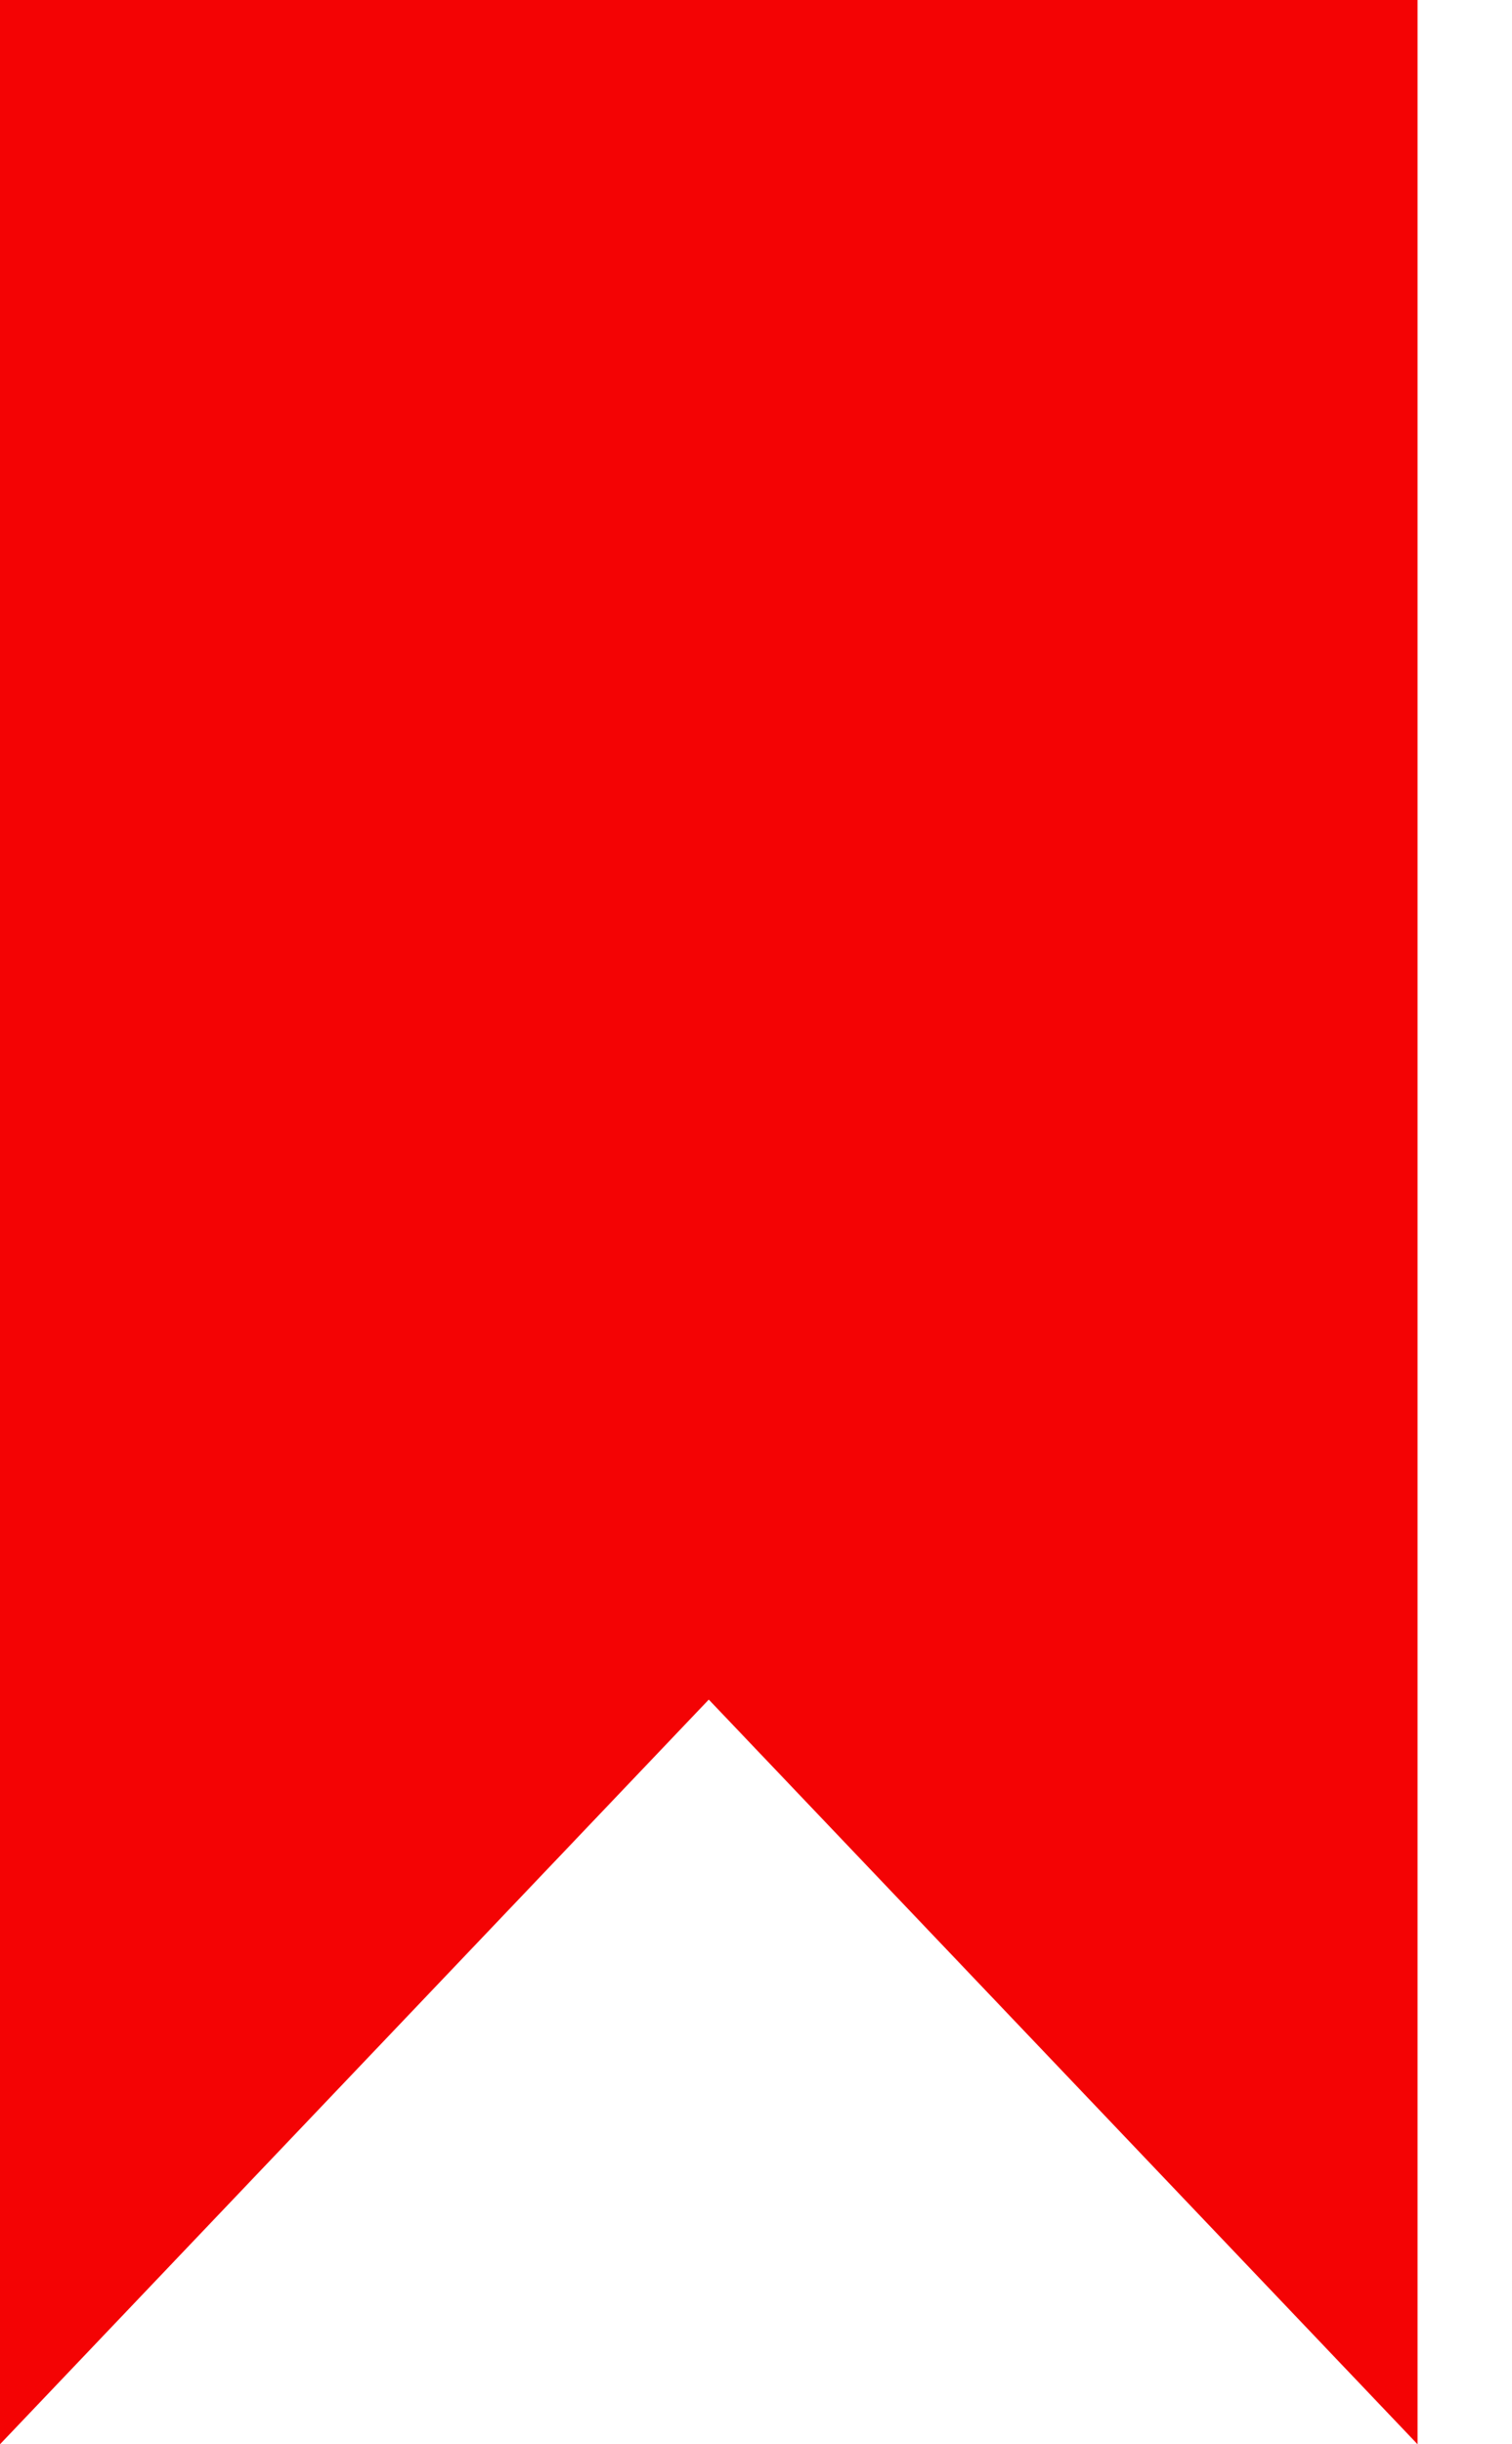 <?xml version="1.0" encoding="UTF-8"?> <svg xmlns="http://www.w3.org/2000/svg" width="13" height="21" viewBox="0 0 13 21" fill="none"> <path d="M0 0V21L6.094 14.602L12.188 21V0H0Z" fill="#F40304"></path> </svg> 